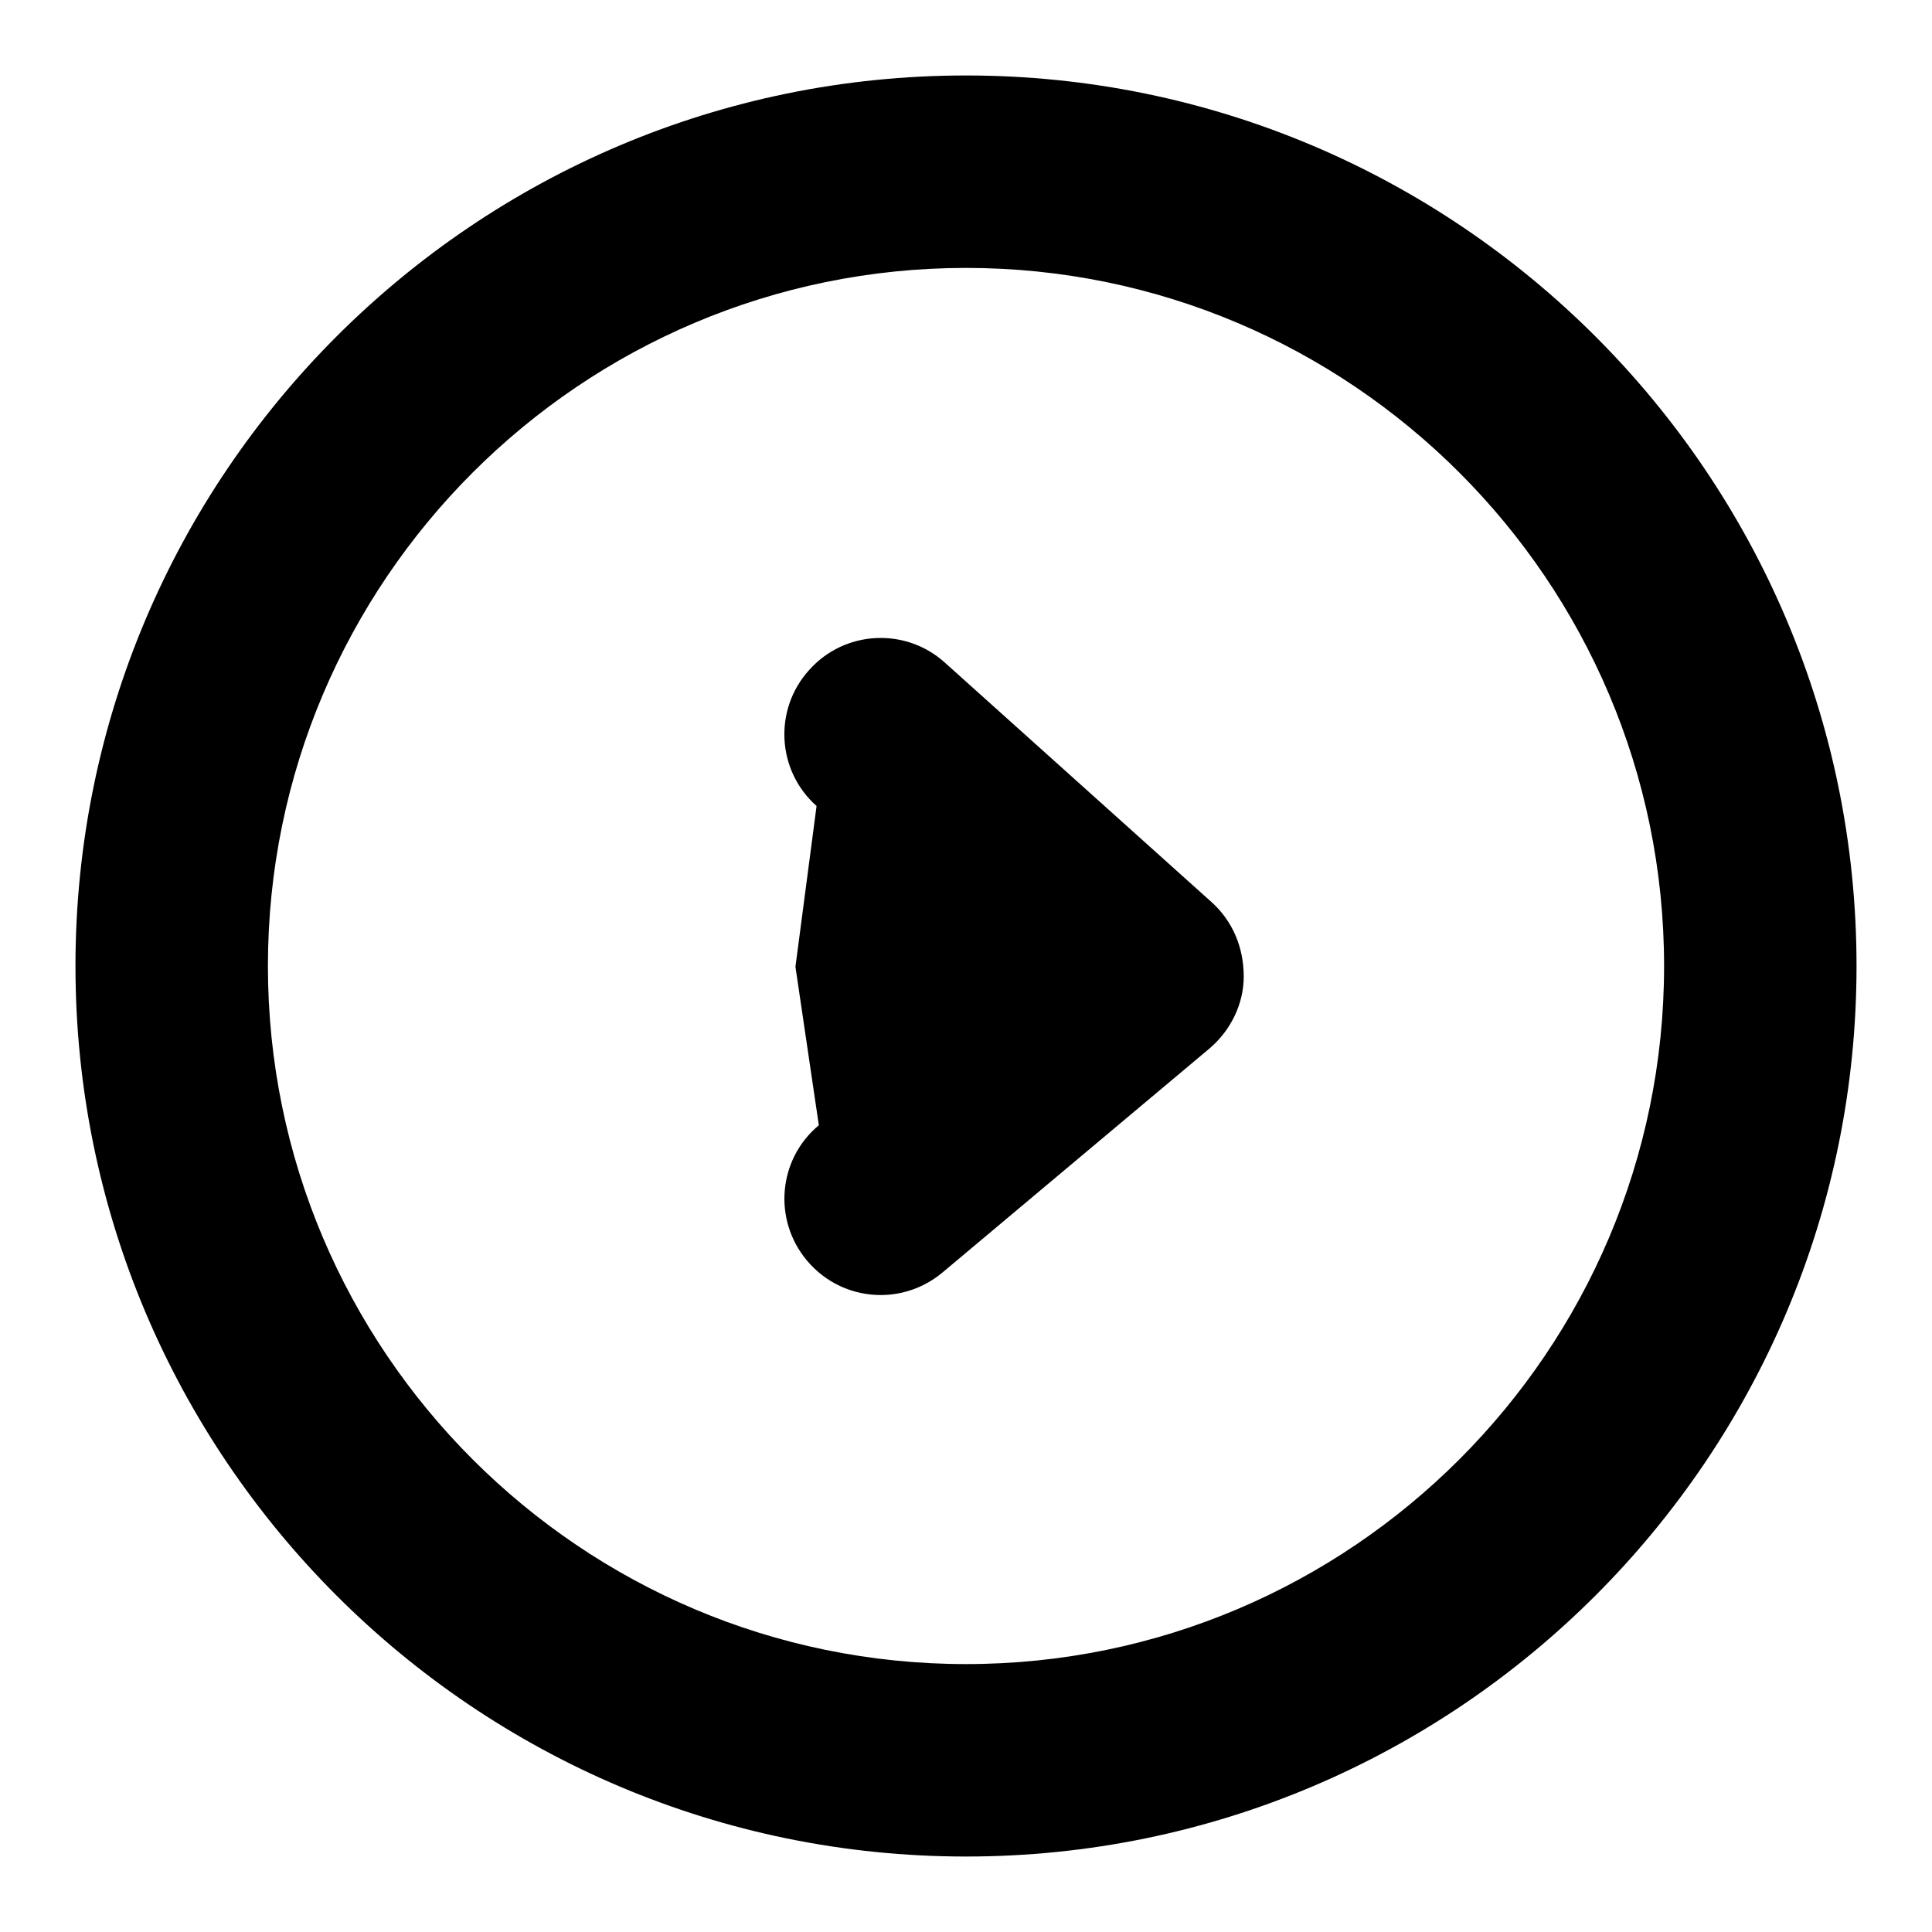 <?xml version="1.0" encoding="utf-8"?>
<!-- Svg Vector Icons : http://www.onlinewebfonts.com/icon -->
<!DOCTYPE svg PUBLIC "-//W3C//DTD SVG 1.1//EN" "http://www.w3.org/Graphics/SVG/1.1/DTD/svg11.dtd">
<svg version="1.1" xmlns="http://www.w3.org/2000/svg" xmlns:xlink="http://www.w3.org/1999/xlink" x="0px" y="0px" viewBox="0 0 256 256" enable-background="new 0 0 256 256" xml:space="preserve">
<g><g><path fill="#000000" d="M160.5,119.5l-35.3-31.7c-5.2-4.7-13.3-4.3-18,1c-4.7,5.2-4.3,13.3,1,18l-2.8,21.3l3.1,21c-5.4,4.5-6.1,12.5-1.6,17.9c2.5,3,6.1,4.6,9.8,4.6c2.9,0,5.8-1,8.2-3l35.4-29.7c2.8-2.4,4.5-5.9,4.5-9.5C164.8,125.5,163.3,122,160.5,119.5z M128,10C62.9,10,10,62.9,10,128c0,65.1,52.9,118,118,118c65.1,0,118-52.9,118-118C246,62.9,193.1,10,128,10z M128,220.5c-51,0-92.5-41.5-92.5-92.5S77,35.5,128,35.5S220.5,77,220.5,128S179,220.5,128,220.5z"/></g></g>
</svg>